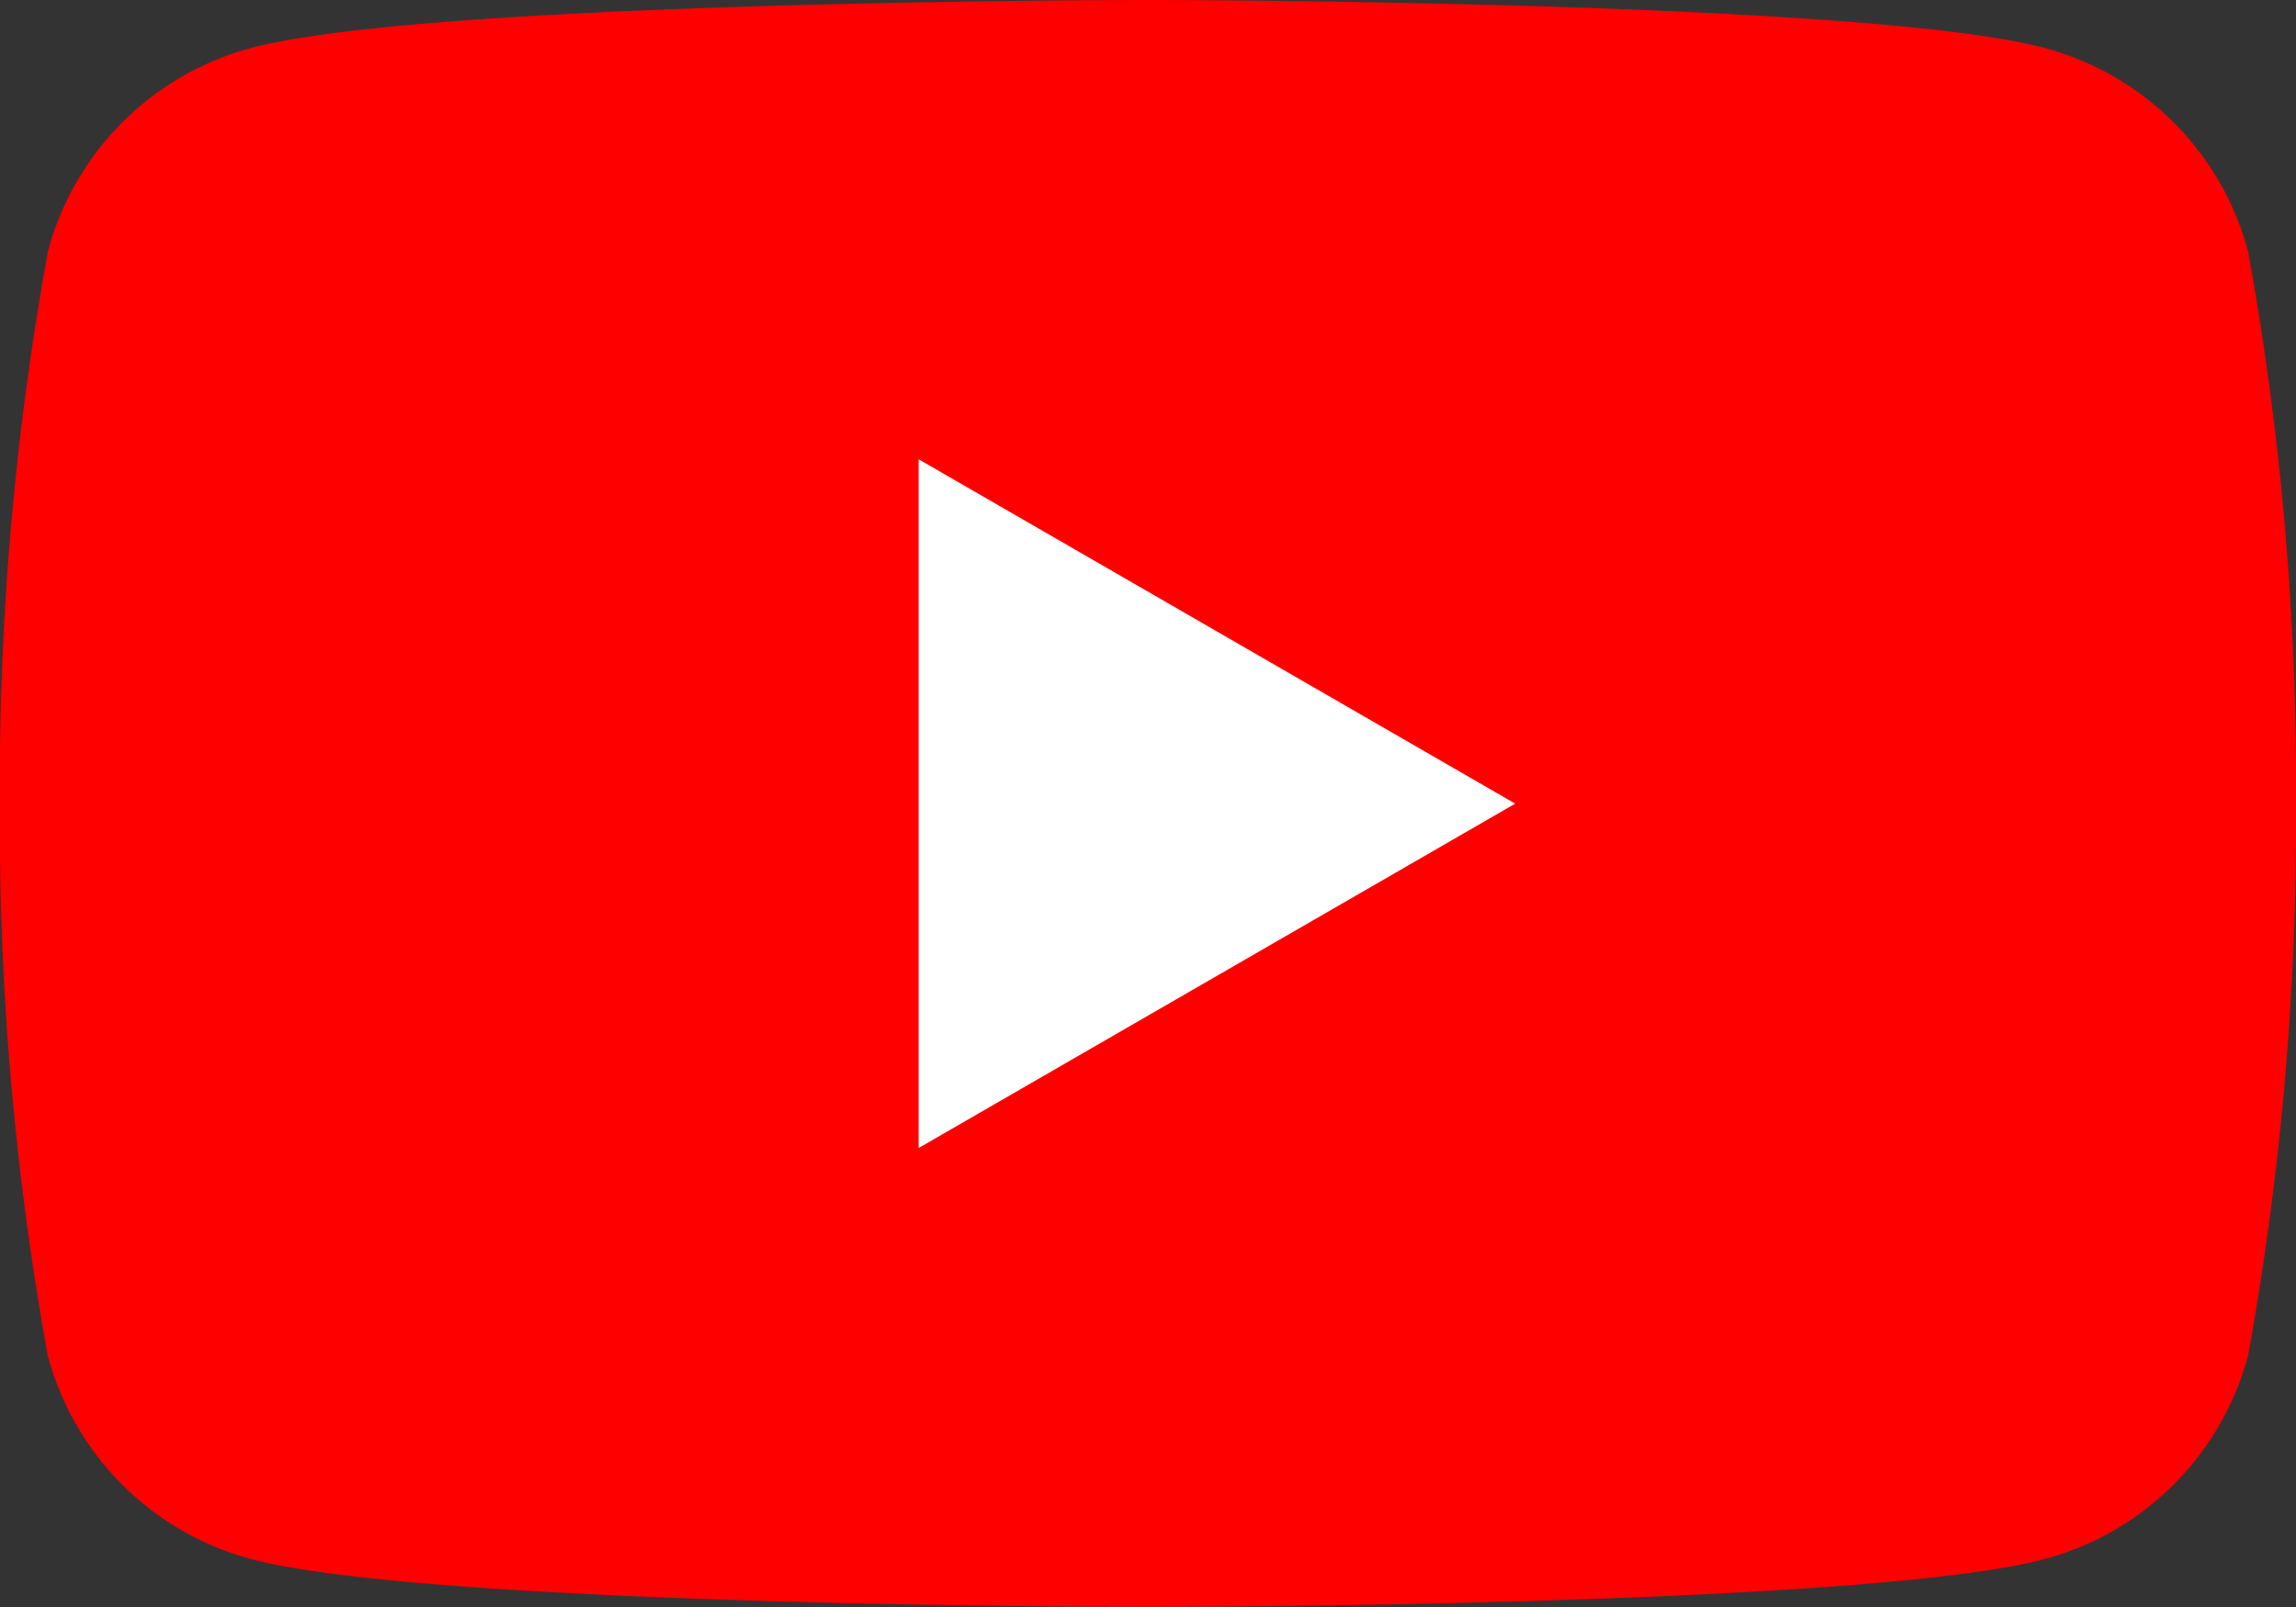 <svg xmlns="http://www.w3.org/2000/svg" width="32" height="22.4" viewBox="0 0 32 22.4"><rect x="0" y="0" width="32" height="22.4" fill="#333333" stroke="none"/><g transform="translate(-0.202)"><path d="M31.533,3.5A4.007,4.007,0,0,0,28.7.669C26.208,0,16.2,0,16.2,0S6.2,0,3.7.669A4.008,4.008,0,0,0,.871,3.5,41.636,41.636,0,0,0,.2,11.2a41.636,41.636,0,0,0,.669,7.7A4.007,4.007,0,0,0,3.7,21.731c2.5.669,12.5.669,12.5.669s10.006,0,12.5-.669A4.008,4.008,0,0,0,31.533,18.9a41.636,41.636,0,0,0,.669-7.7,41.636,41.636,0,0,0-.669-7.7Z" fill="red"/><path d="M48.8,33.9l8.314-4.8L48.8,24.3Z" transform="translate(-35.794 -17.898)" fill="#fff"/></g></svg>